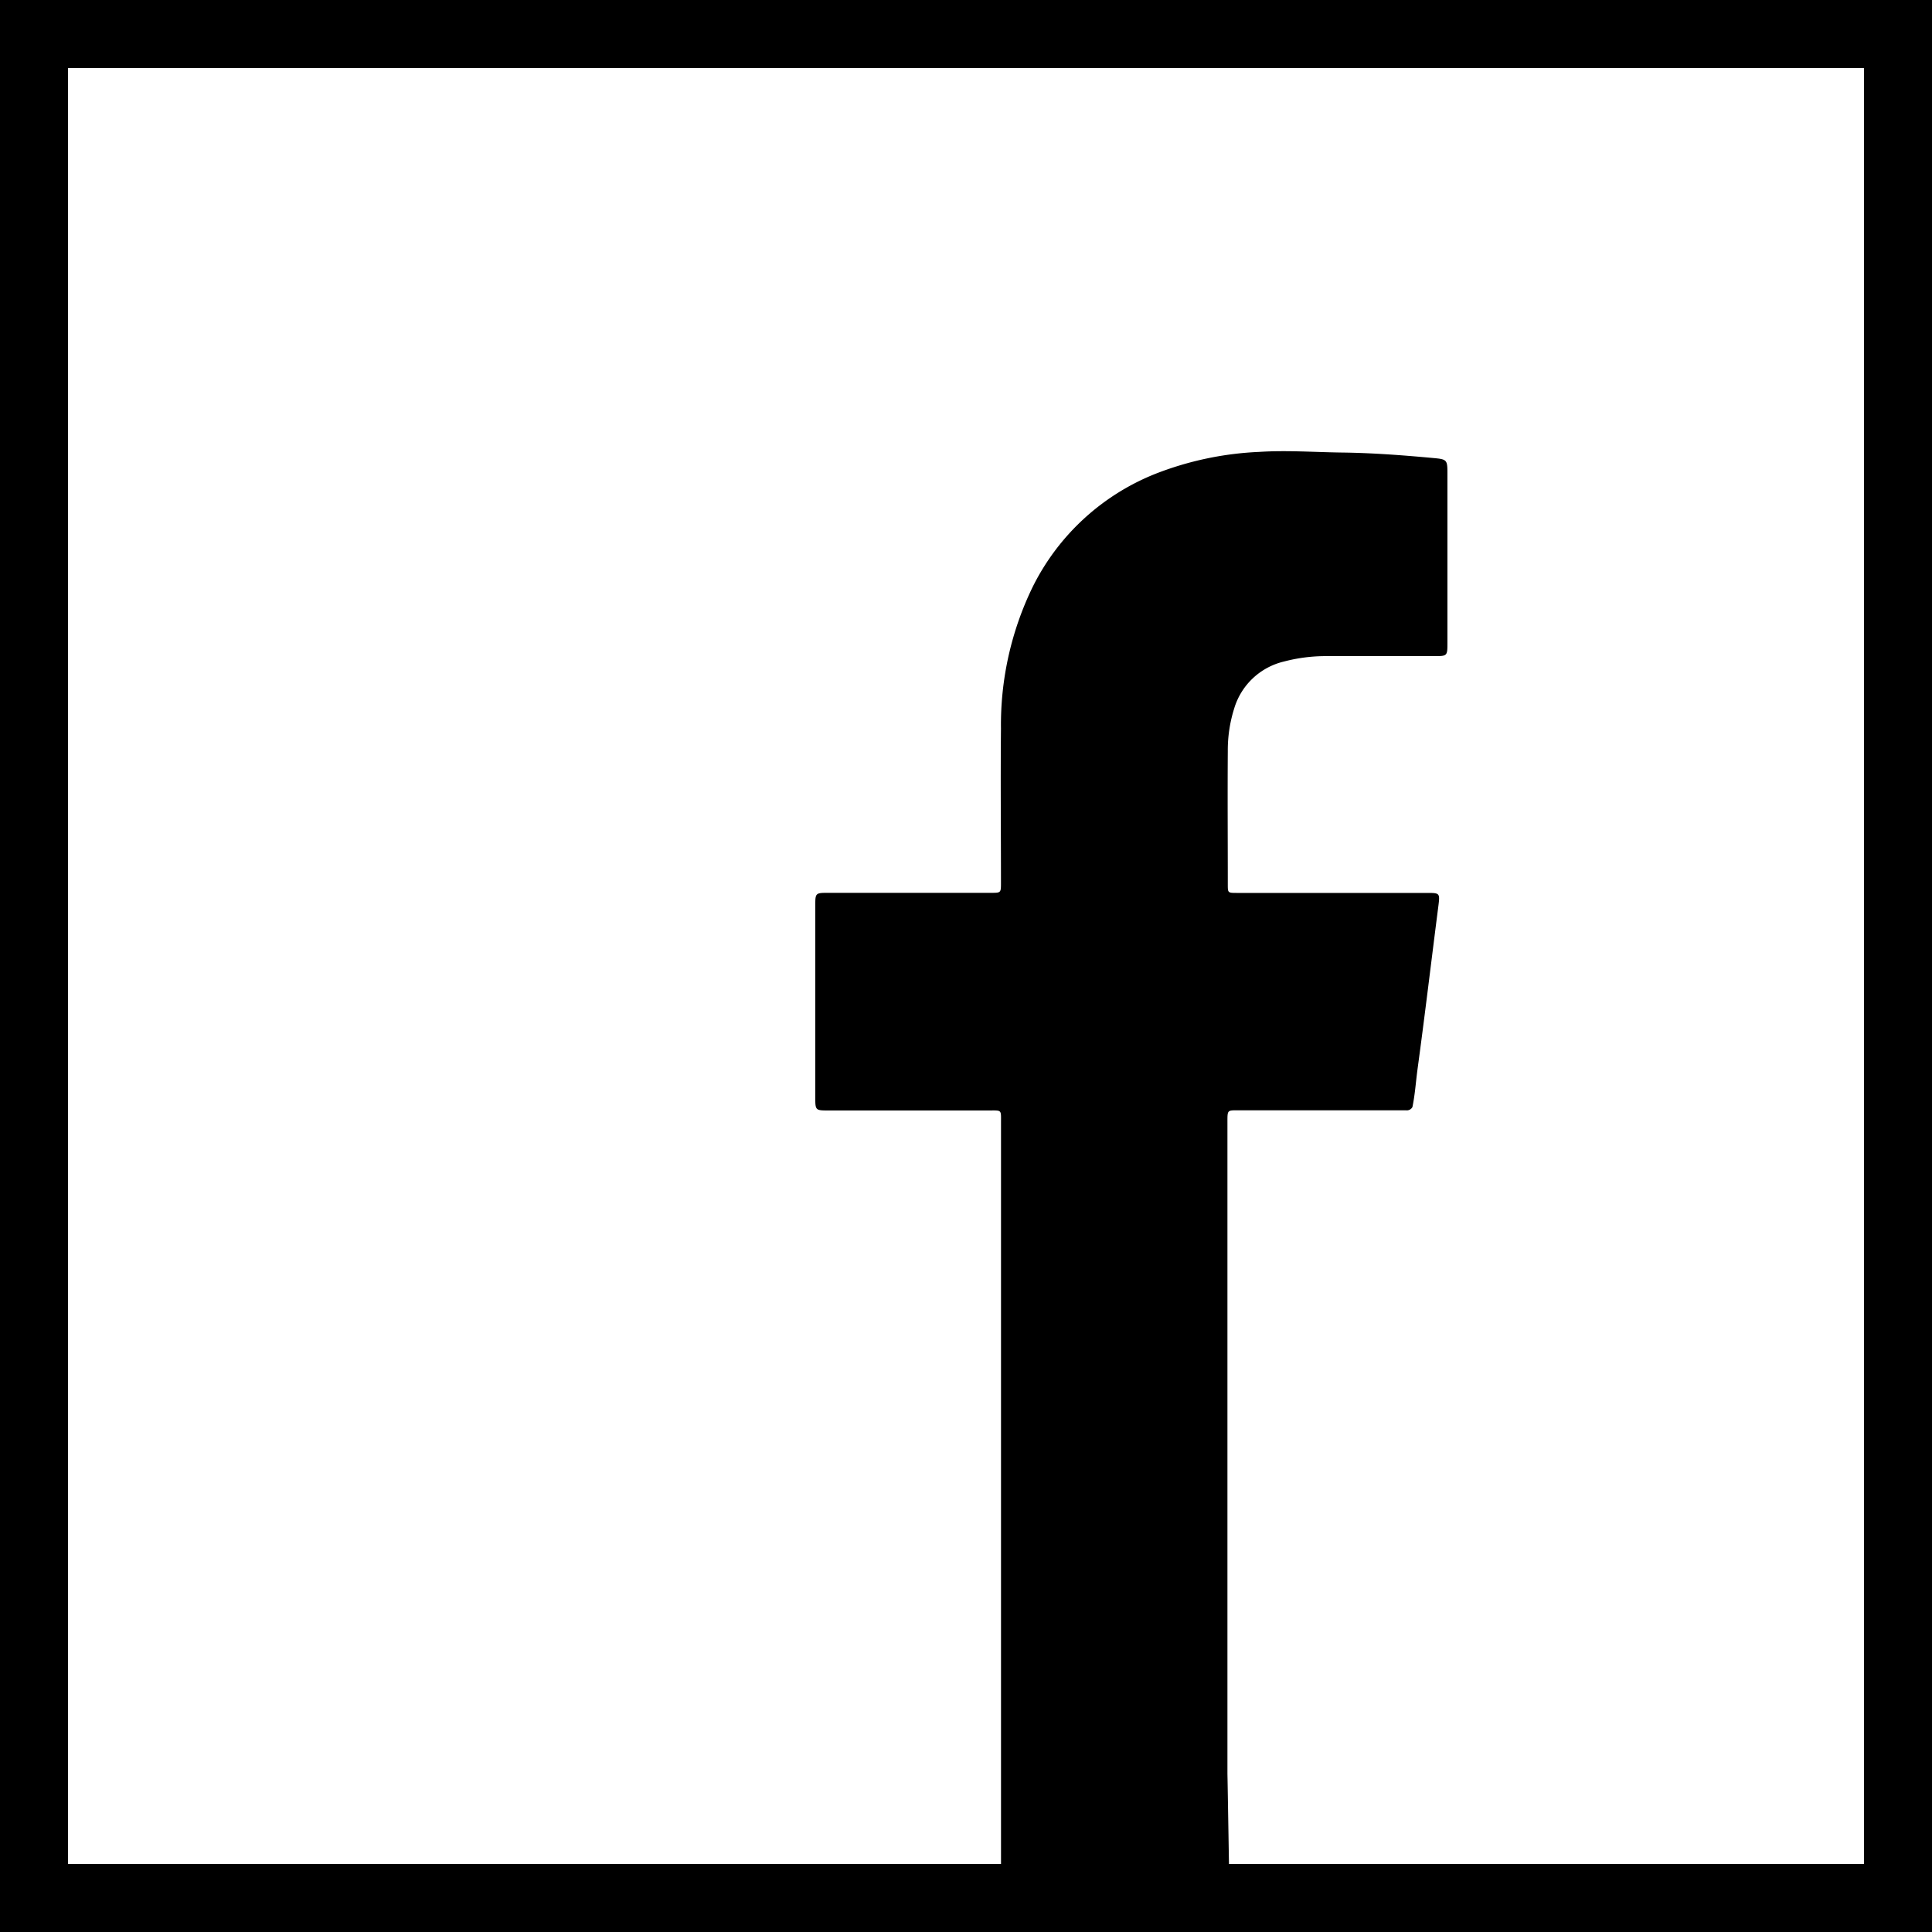 <svg id="Ebene_1" data-name="Ebene 1" xmlns="http://www.w3.org/2000/svg" width="42.629" height="42.629" viewBox="0 0 42.629 42.629">
  <g id="icon-facebook">
    <path id="Pfad_851" data-name="Pfad 851" d="M27.132,42.046c.084.028-5.008.162-5.008.162a.206.206,0,0,1-.025-.04.856.856,0,0,1-.012-.237V24.776c0-.3.025-.274-.281-.274H18.262c-.264,0-.273-.008-.273-.277V19.966c0-.256.01-.266.27-.266h3.607c.22,0,.22,0,.22-.224,0-1.135-.011-2.27,0-3.4a6.955,6.955,0,0,1,.693-3.112,5.149,5.149,0,0,1,2.717-2.51,7.115,7.115,0,0,1,2.287-.483c.609-.039,1.214.006,1.82.014.681.008,1.362.06,2.042.123.277.026.292.044.292.323V14.2c0,.269-.008.277-.273.277H29.251a3.61,3.61,0,0,0-.919.119,1.509,1.509,0,0,0-1.1,1.037,3.056,3.056,0,0,0-.141.94c-.007.981,0,1.961,0,2.941,0,.183,0,.188.191.188h4.209c.273,0,.282.006.248.275-.156,1.214-.3,2.427-.465,3.639-.035.27-.054.543-.109.81a.138.138,0,0,1-.134.073H27.358c-.281,0-.275-.022-.275.27V39.14C27.085,39.22,27.089,39.422,27.132,42.046Z"/>
    <rect id="Rechteck_371" data-name="Rechteck 371" x="0.75" y="0.75" width="41.129" height="41.129" style="fill: none;stroke: #000;stroke-miterlimit: 10;stroke-width: 1.5px"/>
  </g>
</svg>
